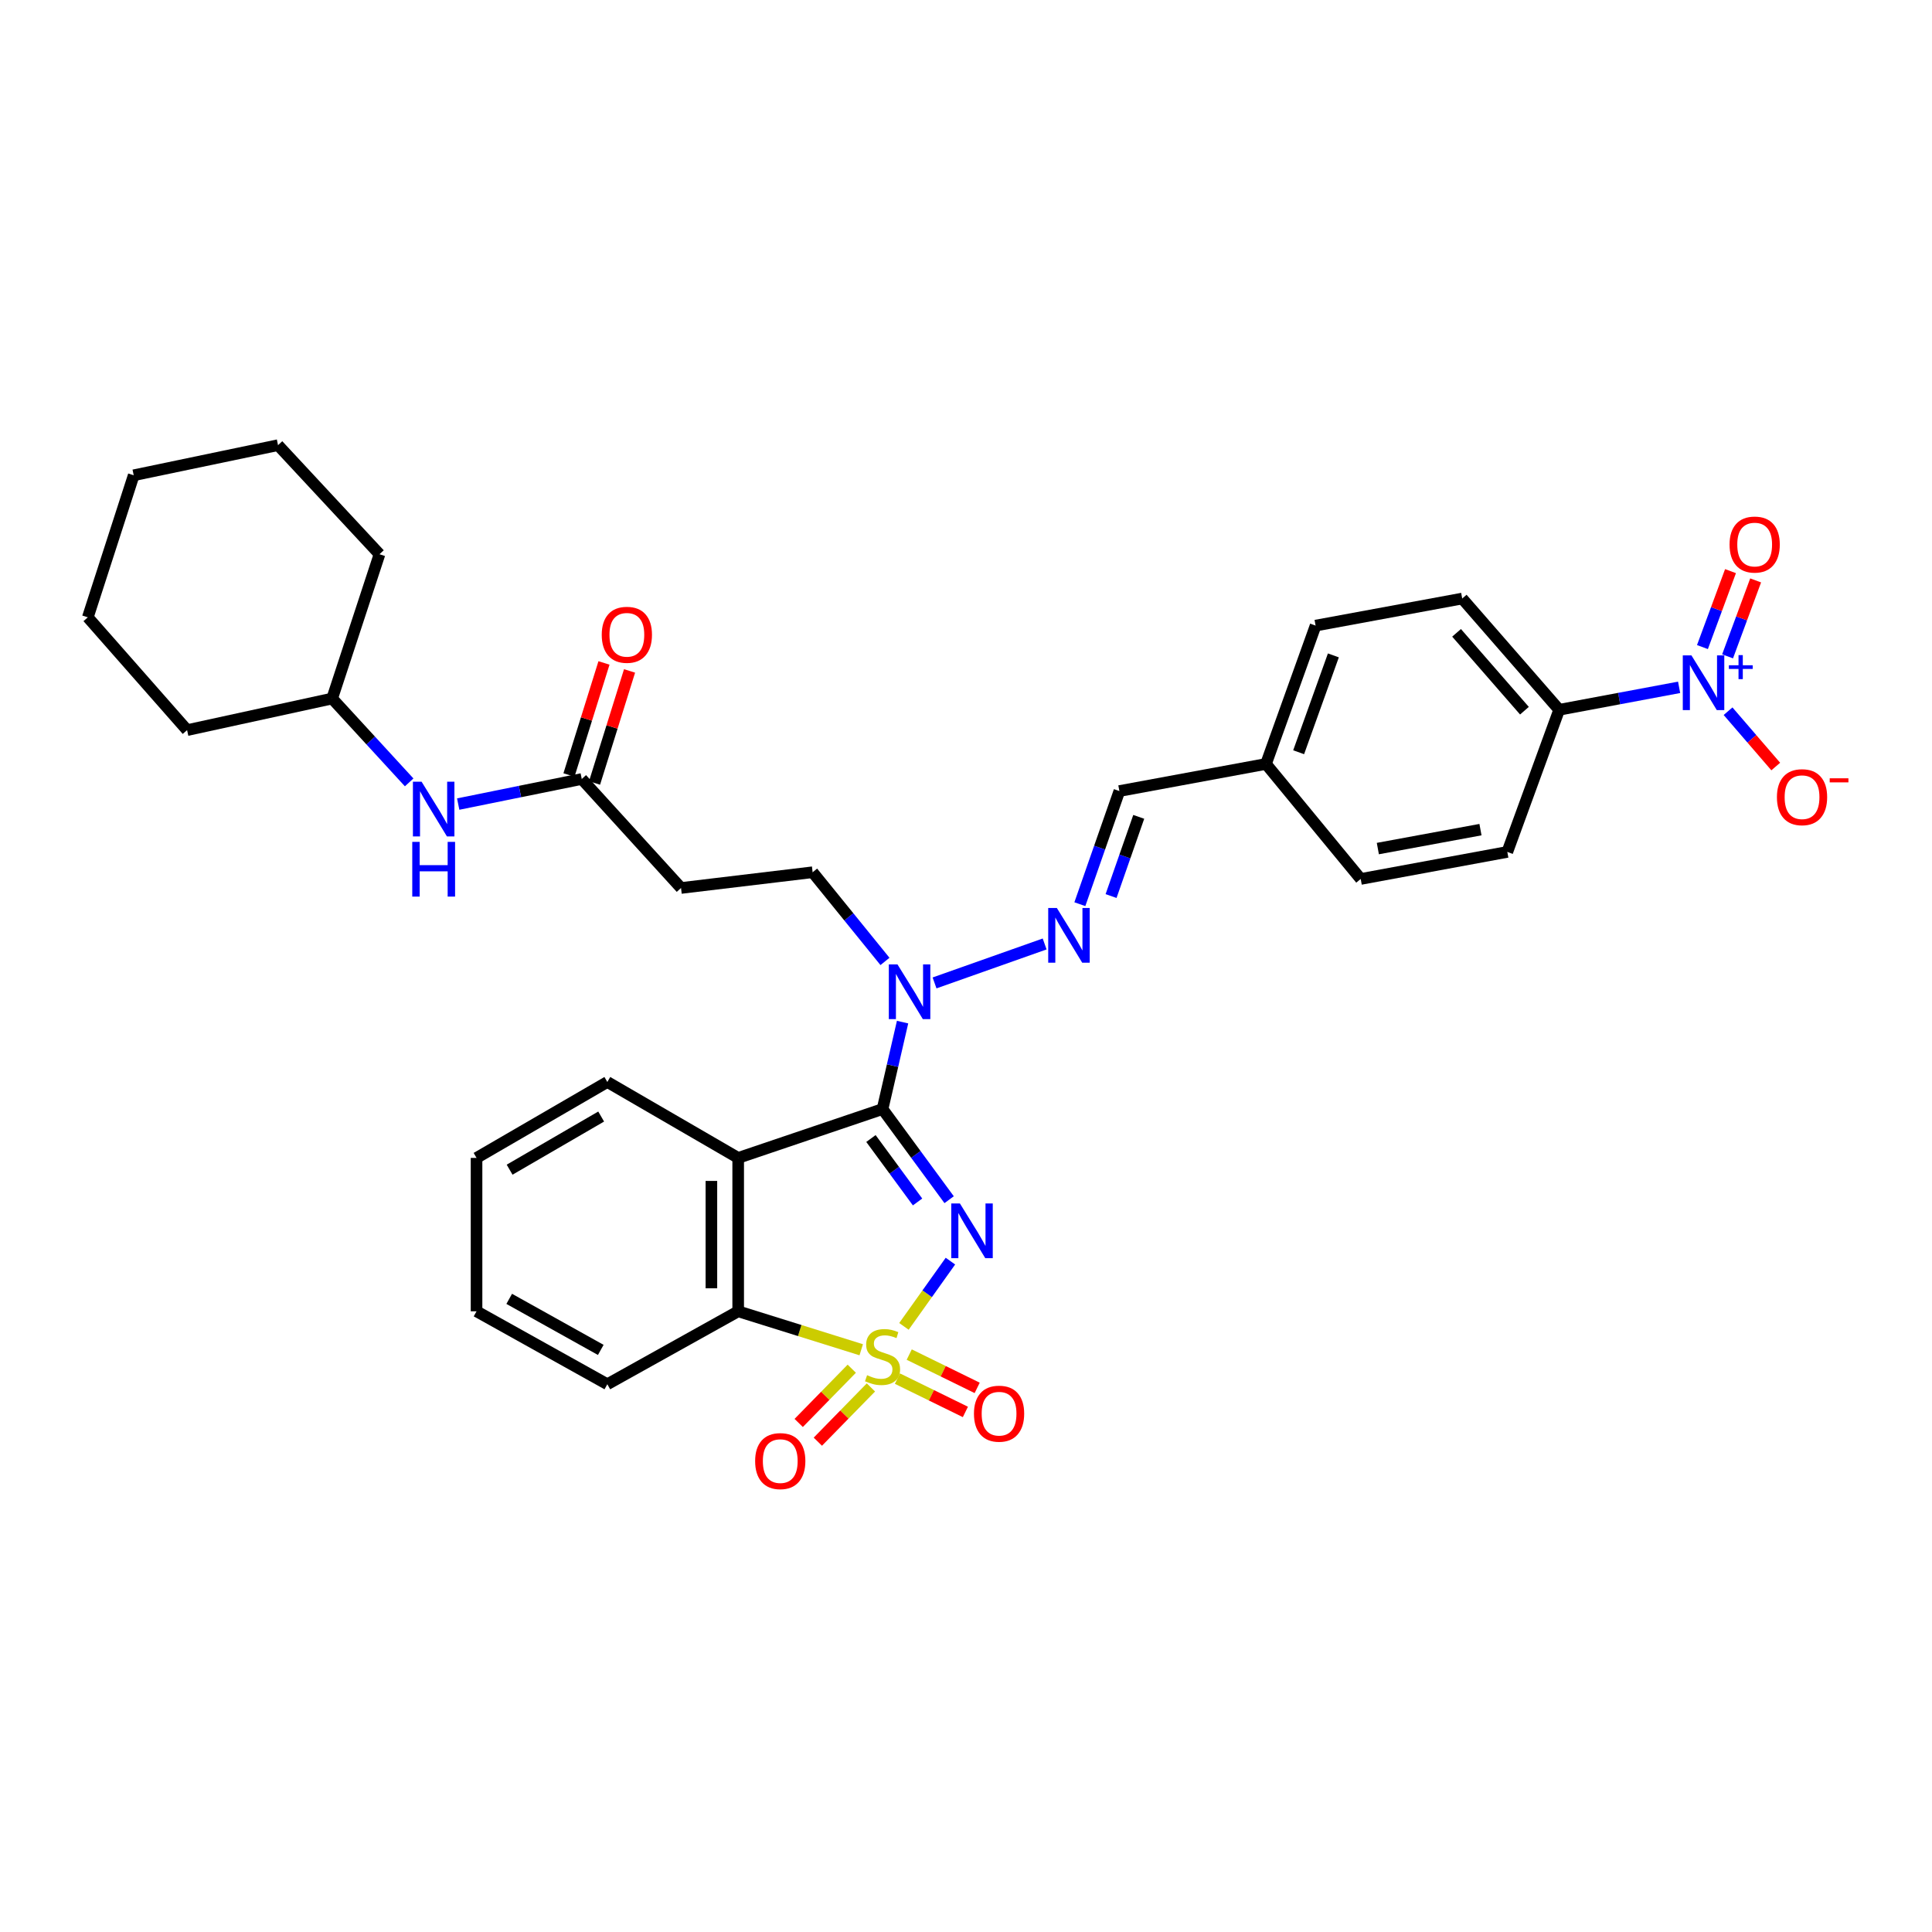<?xml version='1.0' encoding='iso-8859-1'?>
<svg version='1.1' baseProfile='full'
              xmlns='http://www.w3.org/2000/svg'
                      xmlns:rdkit='http://www.rdkit.org/xml'
                      xmlns:xlink='http://www.w3.org/1999/xlink'
                  xml:space='preserve'
width='1000px' height='1000px' viewBox='0 0 1000 1000'>
<!-- END OF HEADER -->
<rect style='opacity:1.0;fill:#FFFFFF;stroke:none' width='1000' height='1000' x='0' y='0'> </rect>
<path class='bond-0' d='M 467.88,686.531 L 479.911,669.643' style='fill:none;fill-rule:evenodd;stroke:#CCCC00;stroke-width:6px;stroke-linecap:butt;stroke-linejoin:miter;stroke-opacity:1' />
<path class='bond-0' d='M 479.911,669.643 L 491.942,652.755' style='fill:none;fill-rule:evenodd;stroke:#0000FF;stroke-width:6px;stroke-linecap:butt;stroke-linejoin:miter;stroke-opacity:1' />
<path class='bond-3' d='M 445.767,698.629 L 413.925,688.68' style='fill:none;fill-rule:evenodd;stroke:#CCCC00;stroke-width:6px;stroke-linecap:butt;stroke-linejoin:miter;stroke-opacity:1' />
<path class='bond-3' d='M 413.925,688.68 L 382.083,678.731' style='fill:none;fill-rule:evenodd;stroke:#000000;stroke-width:6px;stroke-linecap:butt;stroke-linejoin:miter;stroke-opacity:1' />
<path class='bond-7' d='M 440.877,708.441 L 427.14,722.478' style='fill:none;fill-rule:evenodd;stroke:#CCCC00;stroke-width:6px;stroke-linecap:butt;stroke-linejoin:miter;stroke-opacity:1' />
<path class='bond-7' d='M 427.14,722.478 L 413.404,736.514' style='fill:none;fill-rule:evenodd;stroke:#FF0000;stroke-width:6px;stroke-linecap:butt;stroke-linejoin:miter;stroke-opacity:1' />
<path class='bond-7' d='M 450.786,718.138 L 437.049,732.175' style='fill:none;fill-rule:evenodd;stroke:#CCCC00;stroke-width:6px;stroke-linecap:butt;stroke-linejoin:miter;stroke-opacity:1' />
<path class='bond-7' d='M 437.049,732.175 L 423.312,746.212' style='fill:none;fill-rule:evenodd;stroke:#FF0000;stroke-width:6px;stroke-linecap:butt;stroke-linejoin:miter;stroke-opacity:1' />
<path class='bond-8' d='M 464.512,713.576 L 482.098,722.196' style='fill:none;fill-rule:evenodd;stroke:#CCCC00;stroke-width:6px;stroke-linecap:butt;stroke-linejoin:miter;stroke-opacity:1' />
<path class='bond-8' d='M 482.098,722.196 L 499.684,730.816' style='fill:none;fill-rule:evenodd;stroke:#FF0000;stroke-width:6px;stroke-linecap:butt;stroke-linejoin:miter;stroke-opacity:1' />
<path class='bond-8' d='M 470.615,701.127 L 488.2,709.747' style='fill:none;fill-rule:evenodd;stroke:#CCCC00;stroke-width:6px;stroke-linecap:butt;stroke-linejoin:miter;stroke-opacity:1' />
<path class='bond-8' d='M 488.2,709.747 L 505.786,718.367' style='fill:none;fill-rule:evenodd;stroke:#FF0000;stroke-width:6px;stroke-linecap:butt;stroke-linejoin:miter;stroke-opacity:1' />
<path class='bond-1' d='M 491.272,620.961 L 474.038,597.504' style='fill:none;fill-rule:evenodd;stroke:#0000FF;stroke-width:6px;stroke-linecap:butt;stroke-linejoin:miter;stroke-opacity:1' />
<path class='bond-1' d='M 474.038,597.504 L 456.804,574.047' style='fill:none;fill-rule:evenodd;stroke:#000000;stroke-width:6px;stroke-linecap:butt;stroke-linejoin:miter;stroke-opacity:1' />
<path class='bond-1' d='M 474.929,622.133 L 462.865,605.713' style='fill:none;fill-rule:evenodd;stroke:#0000FF;stroke-width:6px;stroke-linecap:butt;stroke-linejoin:miter;stroke-opacity:1' />
<path class='bond-1' d='M 462.865,605.713 L 450.801,589.293' style='fill:none;fill-rule:evenodd;stroke:#000000;stroke-width:6px;stroke-linecap:butt;stroke-linejoin:miter;stroke-opacity:1' />
<path class='bond-5' d='M 456.804,574.047 L 461.988,551.547' style='fill:none;fill-rule:evenodd;stroke:#000000;stroke-width:6px;stroke-linecap:butt;stroke-linejoin:miter;stroke-opacity:1' />
<path class='bond-5' d='M 461.988,551.547 L 467.171,529.046' style='fill:none;fill-rule:evenodd;stroke:#0000FF;stroke-width:6px;stroke-linecap:butt;stroke-linejoin:miter;stroke-opacity:1' />
<path class='bond-33' d='M 456.804,574.047 L 382.083,599.334' style='fill:none;fill-rule:evenodd;stroke:#000000;stroke-width:6px;stroke-linecap:butt;stroke-linejoin:miter;stroke-opacity:1' />
<path class='bond-2' d='M 382.083,599.334 L 382.083,678.731' style='fill:none;fill-rule:evenodd;stroke:#000000;stroke-width:6px;stroke-linecap:butt;stroke-linejoin:miter;stroke-opacity:1' />
<path class='bond-2' d='M 368.218,611.244 L 368.218,666.822' style='fill:none;fill-rule:evenodd;stroke:#000000;stroke-width:6px;stroke-linecap:butt;stroke-linejoin:miter;stroke-opacity:1' />
<path class='bond-21' d='M 382.083,599.334 L 314.355,560.036' style='fill:none;fill-rule:evenodd;stroke:#000000;stroke-width:6px;stroke-linecap:butt;stroke-linejoin:miter;stroke-opacity:1' />
<path class='bond-25' d='M 382.083,678.731 L 314.355,716.481' style='fill:none;fill-rule:evenodd;stroke:#000000;stroke-width:6px;stroke-linecap:butt;stroke-linejoin:miter;stroke-opacity:1' />
<path class='bond-4' d='M 869.108,355.761 L 838.068,361.572' style='fill:none;fill-rule:evenodd;stroke:#0000FF;stroke-width:6px;stroke-linecap:butt;stroke-linejoin:miter;stroke-opacity:1' />
<path class='bond-4' d='M 838.068,361.572 L 807.027,367.383' style='fill:none;fill-rule:evenodd;stroke:#000000;stroke-width:6px;stroke-linecap:butt;stroke-linejoin:miter;stroke-opacity:1' />
<path class='bond-12' d='M 894.441,368.12 L 906.783,382.438' style='fill:none;fill-rule:evenodd;stroke:#0000FF;stroke-width:6px;stroke-linecap:butt;stroke-linejoin:miter;stroke-opacity:1' />
<path class='bond-12' d='M 906.783,382.438 L 919.124,396.756' style='fill:none;fill-rule:evenodd;stroke:#FF0000;stroke-width:6px;stroke-linecap:butt;stroke-linejoin:miter;stroke-opacity:1' />
<path class='bond-13' d='M 894.189,339.729 L 901.452,320.075' style='fill:none;fill-rule:evenodd;stroke:#0000FF;stroke-width:6px;stroke-linecap:butt;stroke-linejoin:miter;stroke-opacity:1' />
<path class='bond-13' d='M 901.452,320.075 L 908.716,300.421' style='fill:none;fill-rule:evenodd;stroke:#FF0000;stroke-width:6px;stroke-linecap:butt;stroke-linejoin:miter;stroke-opacity:1' />
<path class='bond-13' d='M 881.185,334.923 L 888.448,315.269' style='fill:none;fill-rule:evenodd;stroke:#0000FF;stroke-width:6px;stroke-linecap:butt;stroke-linejoin:miter;stroke-opacity:1' />
<path class='bond-13' d='M 888.448,315.269 L 895.711,295.615' style='fill:none;fill-rule:evenodd;stroke:#FF0000;stroke-width:6px;stroke-linecap:butt;stroke-linejoin:miter;stroke-opacity:1' />
<path class='bond-6' d='M 483.72,508.756 L 540.708,488.596' style='fill:none;fill-rule:evenodd;stroke:#0000FF;stroke-width:6px;stroke-linecap:butt;stroke-linejoin:miter;stroke-opacity:1' />
<path class='bond-16' d='M 458.061,497.633 L 439.339,474.552' style='fill:none;fill-rule:evenodd;stroke:#0000FF;stroke-width:6px;stroke-linecap:butt;stroke-linejoin:miter;stroke-opacity:1' />
<path class='bond-16' d='M 439.339,474.552 L 420.618,451.47' style='fill:none;fill-rule:evenodd;stroke:#000000;stroke-width:6px;stroke-linecap:butt;stroke-linejoin:miter;stroke-opacity:1' />
<path class='bond-15' d='M 558.931,468.006 L 569.16,438.726' style='fill:none;fill-rule:evenodd;stroke:#0000FF;stroke-width:6px;stroke-linecap:butt;stroke-linejoin:miter;stroke-opacity:1' />
<path class='bond-15' d='M 569.16,438.726 L 579.389,409.446' style='fill:none;fill-rule:evenodd;stroke:#000000;stroke-width:6px;stroke-linecap:butt;stroke-linejoin:miter;stroke-opacity:1' />
<path class='bond-15' d='M 575.088,463.795 L 582.249,443.298' style='fill:none;fill-rule:evenodd;stroke:#0000FF;stroke-width:6px;stroke-linecap:butt;stroke-linejoin:miter;stroke-opacity:1' />
<path class='bond-15' d='M 582.249,443.298 L 589.409,422.802' style='fill:none;fill-rule:evenodd;stroke:#000000;stroke-width:6px;stroke-linecap:butt;stroke-linejoin:miter;stroke-opacity:1' />
<path class='bond-9' d='M 301.115,403.207 L 352.498,459.62' style='fill:none;fill-rule:evenodd;stroke:#000000;stroke-width:6px;stroke-linecap:butt;stroke-linejoin:miter;stroke-opacity:1' />
<path class='bond-14' d='M 301.115,403.207 L 269.139,409.698' style='fill:none;fill-rule:evenodd;stroke:#000000;stroke-width:6px;stroke-linecap:butt;stroke-linejoin:miter;stroke-opacity:1' />
<path class='bond-14' d='M 269.139,409.698 L 237.163,416.189' style='fill:none;fill-rule:evenodd;stroke:#0000FF;stroke-width:6px;stroke-linecap:butt;stroke-linejoin:miter;stroke-opacity:1' />
<path class='bond-17' d='M 307.731,405.274 L 316.793,376.272' style='fill:none;fill-rule:evenodd;stroke:#000000;stroke-width:6px;stroke-linecap:butt;stroke-linejoin:miter;stroke-opacity:1' />
<path class='bond-17' d='M 316.793,376.272 L 325.854,347.27' style='fill:none;fill-rule:evenodd;stroke:#FF0000;stroke-width:6px;stroke-linecap:butt;stroke-linejoin:miter;stroke-opacity:1' />
<path class='bond-17' d='M 294.498,401.139 L 303.559,372.137' style='fill:none;fill-rule:evenodd;stroke:#000000;stroke-width:6px;stroke-linecap:butt;stroke-linejoin:miter;stroke-opacity:1' />
<path class='bond-17' d='M 303.559,372.137 L 312.621,343.135' style='fill:none;fill-rule:evenodd;stroke:#FF0000;stroke-width:6px;stroke-linecap:butt;stroke-linejoin:miter;stroke-opacity:1' />
<path class='bond-10' d='M 807.027,367.383 L 756.838,309.807' style='fill:none;fill-rule:evenodd;stroke:#000000;stroke-width:6px;stroke-linecap:butt;stroke-linejoin:miter;stroke-opacity:1' />
<path class='bond-10' d='M 789.048,367.856 L 753.916,327.553' style='fill:none;fill-rule:evenodd;stroke:#000000;stroke-width:6px;stroke-linecap:butt;stroke-linejoin:miter;stroke-opacity:1' />
<path class='bond-35' d='M 807.027,367.383 L 780.184,440.956' style='fill:none;fill-rule:evenodd;stroke:#000000;stroke-width:6px;stroke-linecap:butt;stroke-linejoin:miter;stroke-opacity:1' />
<path class='bond-11' d='M 352.498,459.62 L 420.618,451.47' style='fill:none;fill-rule:evenodd;stroke:#000000;stroke-width:6px;stroke-linecap:butt;stroke-linejoin:miter;stroke-opacity:1' />
<path class='bond-24' d='M 211.785,404.959 L 191.853,383.259' style='fill:none;fill-rule:evenodd;stroke:#0000FF;stroke-width:6px;stroke-linecap:butt;stroke-linejoin:miter;stroke-opacity:1' />
<path class='bond-24' d='M 191.853,383.259 L 171.921,361.56' style='fill:none;fill-rule:evenodd;stroke:#000000;stroke-width:6px;stroke-linecap:butt;stroke-linejoin:miter;stroke-opacity:1' />
<path class='bond-20' d='M 579.389,409.446 L 655.274,395.42' style='fill:none;fill-rule:evenodd;stroke:#000000;stroke-width:6px;stroke-linecap:butt;stroke-linejoin:miter;stroke-opacity:1' />
<path class='bond-18' d='M 756.838,309.807 L 680.954,323.81' style='fill:none;fill-rule:evenodd;stroke:#000000;stroke-width:6px;stroke-linecap:butt;stroke-linejoin:miter;stroke-opacity:1' />
<path class='bond-19' d='M 780.184,440.956 L 704.3,454.952' style='fill:none;fill-rule:evenodd;stroke:#000000;stroke-width:6px;stroke-linecap:butt;stroke-linejoin:miter;stroke-opacity:1' />
<path class='bond-19' d='M 766.287,429.421 L 713.168,439.218' style='fill:none;fill-rule:evenodd;stroke:#000000;stroke-width:6px;stroke-linecap:butt;stroke-linejoin:miter;stroke-opacity:1' />
<path class='bond-22' d='M 655.274,395.42 L 704.3,454.952' style='fill:none;fill-rule:evenodd;stroke:#000000;stroke-width:6px;stroke-linecap:butt;stroke-linejoin:miter;stroke-opacity:1' />
<path class='bond-23' d='M 655.274,395.42 L 680.954,323.81' style='fill:none;fill-rule:evenodd;stroke:#000000;stroke-width:6px;stroke-linecap:butt;stroke-linejoin:miter;stroke-opacity:1' />
<path class='bond-23' d='M 672.176,389.358 L 690.152,339.231' style='fill:none;fill-rule:evenodd;stroke:#000000;stroke-width:6px;stroke-linecap:butt;stroke-linejoin:miter;stroke-opacity:1' />
<path class='bond-34' d='M 314.355,560.036 L 246.658,599.334' style='fill:none;fill-rule:evenodd;stroke:#000000;stroke-width:6px;stroke-linecap:butt;stroke-linejoin:miter;stroke-opacity:1' />
<path class='bond-34' d='M 311.161,577.922 L 263.773,605.43' style='fill:none;fill-rule:evenodd;stroke:#000000;stroke-width:6px;stroke-linecap:butt;stroke-linejoin:miter;stroke-opacity:1' />
<path class='bond-26' d='M 171.921,361.56 L 196.43,286.869' style='fill:none;fill-rule:evenodd;stroke:#000000;stroke-width:6px;stroke-linecap:butt;stroke-linejoin:miter;stroke-opacity:1' />
<path class='bond-27' d='M 171.921,361.56 L 96.838,377.912' style='fill:none;fill-rule:evenodd;stroke:#000000;stroke-width:6px;stroke-linecap:butt;stroke-linejoin:miter;stroke-opacity:1' />
<path class='bond-29' d='M 314.355,716.481 L 246.658,678.731' style='fill:none;fill-rule:evenodd;stroke:#000000;stroke-width:6px;stroke-linecap:butt;stroke-linejoin:miter;stroke-opacity:1' />
<path class='bond-29' d='M 310.953,698.71 L 263.565,672.285' style='fill:none;fill-rule:evenodd;stroke:#000000;stroke-width:6px;stroke-linecap:butt;stroke-linejoin:miter;stroke-opacity:1' />
<path class='bond-30' d='M 196.43,286.869 L 143.907,230.41' style='fill:none;fill-rule:evenodd;stroke:#000000;stroke-width:6px;stroke-linecap:butt;stroke-linejoin:miter;stroke-opacity:1' />
<path class='bond-31' d='M 96.838,377.912 L 45.455,319.527' style='fill:none;fill-rule:evenodd;stroke:#000000;stroke-width:6px;stroke-linecap:butt;stroke-linejoin:miter;stroke-opacity:1' />
<path class='bond-28' d='M 246.658,599.334 L 246.658,678.731' style='fill:none;fill-rule:evenodd;stroke:#000000;stroke-width:6px;stroke-linecap:butt;stroke-linejoin:miter;stroke-opacity:1' />
<path class='bond-36' d='M 143.907,230.41 L 69.209,246' style='fill:none;fill-rule:evenodd;stroke:#000000;stroke-width:6px;stroke-linecap:butt;stroke-linejoin:miter;stroke-opacity:1' />
<path class='bond-32' d='M 45.455,319.527 L 69.209,246' style='fill:none;fill-rule:evenodd;stroke:#000000;stroke-width:6px;stroke-linecap:butt;stroke-linejoin:miter;stroke-opacity:1' />
<path  class='atom-0' d='M 448.804 711.798
Q 449.124 711.918, 450.444 712.478
Q 451.764 713.038, 453.204 713.398
Q 454.684 713.718, 456.124 713.718
Q 458.804 713.718, 460.364 712.438
Q 461.924 711.118, 461.924 708.838
Q 461.924 707.278, 461.124 706.318
Q 460.364 705.358, 459.164 704.838
Q 457.964 704.318, 455.964 703.718
Q 453.444 702.958, 451.924 702.238
Q 450.444 701.518, 449.364 699.998
Q 448.324 698.478, 448.324 695.918
Q 448.324 692.358, 450.724 690.158
Q 453.164 687.958, 457.964 687.958
Q 461.244 687.958, 464.964 689.518
L 464.044 692.598
Q 460.644 691.198, 458.084 691.198
Q 455.324 691.198, 453.804 692.358
Q 452.284 693.478, 452.324 695.438
Q 452.324 696.958, 453.084 697.878
Q 453.884 698.798, 455.004 699.318
Q 456.164 699.838, 458.084 700.438
Q 460.644 701.238, 462.164 702.038
Q 463.684 702.838, 464.764 704.478
Q 465.884 706.078, 465.884 708.838
Q 465.884 712.758, 463.244 714.878
Q 460.644 716.958, 456.284 716.958
Q 453.764 716.958, 451.844 716.398
Q 449.964 715.878, 447.724 714.958
L 448.804 711.798
' fill='#CCCC00'/>
<path  class='atom-1' d='M 496.852 622.916
L 506.132 637.916
Q 507.052 639.396, 508.532 642.076
Q 510.012 644.756, 510.092 644.916
L 510.092 622.916
L 513.852 622.916
L 513.852 651.236
L 509.972 651.236
L 500.012 634.836
Q 498.852 632.916, 497.612 630.716
Q 496.412 628.516, 496.052 627.836
L 496.052 651.236
L 492.372 651.236
L 492.372 622.916
L 496.852 622.916
' fill='#0000FF'/>
<path  class='atom-5' d='M 875.489 339.235
L 884.769 354.235
Q 885.689 355.715, 887.169 358.395
Q 888.649 361.075, 888.729 361.235
L 888.729 339.235
L 892.489 339.235
L 892.489 367.555
L 888.609 367.555
L 878.649 351.155
Q 877.489 349.235, 876.249 347.035
Q 875.049 344.835, 874.689 344.155
L 874.689 367.555
L 871.009 367.555
L 871.009 339.235
L 875.489 339.235
' fill='#0000FF'/>
<path  class='atom-5' d='M 894.865 344.34
L 899.855 344.34
L 899.855 339.086
L 902.072 339.086
L 902.072 344.34
L 907.194 344.34
L 907.194 346.241
L 902.072 346.241
L 902.072 351.521
L 899.855 351.521
L 899.855 346.241
L 894.865 346.241
L 894.865 344.34
' fill='#0000FF'/>
<path  class='atom-6' d='M 464.532 499.169
L 473.812 514.169
Q 474.732 515.649, 476.212 518.329
Q 477.692 521.009, 477.772 521.169
L 477.772 499.169
L 481.532 499.169
L 481.532 527.489
L 477.652 527.489
L 467.692 511.089
Q 466.532 509.169, 465.292 506.969
Q 464.092 504.769, 463.732 504.089
L 463.732 527.489
L 460.052 527.489
L 460.052 499.169
L 464.532 499.169
' fill='#0000FF'/>
<path  class='atom-7' d='M 547.033 469.984
L 556.313 484.984
Q 557.233 486.464, 558.713 489.144
Q 560.193 491.824, 560.273 491.984
L 560.273 469.984
L 564.033 469.984
L 564.033 498.304
L 560.153 498.304
L 550.193 481.904
Q 549.033 479.984, 547.793 477.784
Q 546.593 475.584, 546.233 474.904
L 546.233 498.304
L 542.553 498.304
L 542.553 469.984
L 547.033 469.984
' fill='#0000FF'/>
<path  class='atom-8' d='M 390.858 756.26
Q 390.858 749.46, 394.218 745.66
Q 397.578 741.86, 403.858 741.86
Q 410.138 741.86, 413.498 745.66
Q 416.858 749.46, 416.858 756.26
Q 416.858 763.14, 413.458 767.06
Q 410.058 770.94, 403.858 770.94
Q 397.618 770.94, 394.218 767.06
Q 390.858 763.18, 390.858 756.26
M 403.858 767.74
Q 408.178 767.74, 410.498 764.86
Q 412.858 761.94, 412.858 756.26
Q 412.858 750.7, 410.498 747.9
Q 408.178 745.06, 403.858 745.06
Q 399.538 745.06, 397.178 747.86
Q 394.858 750.66, 394.858 756.26
Q 394.858 761.98, 397.178 764.86
Q 399.538 767.74, 403.858 767.74
' fill='#FF0000'/>
<path  class='atom-9' d='M 504.115 731.72
Q 504.115 724.92, 507.475 721.12
Q 510.835 717.32, 517.115 717.32
Q 523.395 717.32, 526.755 721.12
Q 530.115 724.92, 530.115 731.72
Q 530.115 738.6, 526.715 742.52
Q 523.315 746.4, 517.115 746.4
Q 510.875 746.4, 507.475 742.52
Q 504.115 738.64, 504.115 731.72
M 517.115 743.2
Q 521.435 743.2, 523.755 740.32
Q 526.115 737.4, 526.115 731.72
Q 526.115 726.16, 523.755 723.36
Q 521.435 720.52, 517.115 720.52
Q 512.795 720.52, 510.435 723.32
Q 508.115 726.12, 508.115 731.72
Q 508.115 737.44, 510.435 740.32
Q 512.795 743.2, 517.115 743.2
' fill='#FF0000'/>
<path  class='atom-13' d='M 919.732 412.622
Q 919.732 405.822, 923.092 402.022
Q 926.452 398.222, 932.732 398.222
Q 939.012 398.222, 942.372 402.022
Q 945.732 405.822, 945.732 412.622
Q 945.732 419.502, 942.332 423.422
Q 938.932 427.302, 932.732 427.302
Q 926.492 427.302, 923.092 423.422
Q 919.732 419.542, 919.732 412.622
M 932.732 424.102
Q 937.052 424.102, 939.372 421.222
Q 941.732 418.302, 941.732 412.622
Q 941.732 407.062, 939.372 404.262
Q 937.052 401.422, 932.732 401.422
Q 928.412 401.422, 926.052 404.222
Q 923.732 407.022, 923.732 412.622
Q 923.732 418.342, 926.052 421.222
Q 928.412 424.102, 932.732 424.102
' fill='#FF0000'/>
<path  class='atom-13' d='M 947.052 402.845
L 956.74 402.845
L 956.74 404.957
L 947.052 404.957
L 947.052 402.845
' fill='#FF0000'/>
<path  class='atom-14' d='M 895.215 281.857
Q 895.215 275.057, 898.575 271.257
Q 901.935 267.457, 908.215 267.457
Q 914.495 267.457, 917.855 271.257
Q 921.215 275.057, 921.215 281.857
Q 921.215 288.737, 917.815 292.657
Q 914.415 296.537, 908.215 296.537
Q 901.975 296.537, 898.575 292.657
Q 895.215 288.777, 895.215 281.857
M 908.215 293.337
Q 912.535 293.337, 914.855 290.457
Q 917.215 287.537, 917.215 281.857
Q 917.215 276.297, 914.855 273.497
Q 912.535 270.657, 908.215 270.657
Q 903.895 270.657, 901.535 273.457
Q 899.215 276.257, 899.215 281.857
Q 899.215 287.577, 901.535 290.457
Q 903.895 293.337, 908.215 293.337
' fill='#FF0000'/>
<path  class='atom-15' d='M 218.207 404.606
L 227.487 419.606
Q 228.407 421.086, 229.887 423.766
Q 231.367 426.446, 231.447 426.606
L 231.447 404.606
L 235.207 404.606
L 235.207 432.926
L 231.327 432.926
L 221.367 416.526
Q 220.207 414.606, 218.967 412.406
Q 217.767 410.206, 217.407 409.526
L 217.407 432.926
L 213.727 432.926
L 213.727 404.606
L 218.207 404.606
' fill='#0000FF'/>
<path  class='atom-15' d='M 213.387 435.758
L 217.227 435.758
L 217.227 447.798
L 231.707 447.798
L 231.707 435.758
L 235.547 435.758
L 235.547 464.078
L 231.707 464.078
L 231.707 450.998
L 217.227 450.998
L 217.227 464.078
L 213.387 464.078
L 213.387 435.758
' fill='#0000FF'/>
<path  class='atom-18' d='M 311.461 328.565
Q 311.461 321.765, 314.821 317.965
Q 318.181 314.165, 324.461 314.165
Q 330.741 314.165, 334.101 317.965
Q 337.461 321.765, 337.461 328.565
Q 337.461 335.445, 334.061 339.365
Q 330.661 343.245, 324.461 343.245
Q 318.221 343.245, 314.821 339.365
Q 311.461 335.485, 311.461 328.565
M 324.461 340.045
Q 328.781 340.045, 331.101 337.165
Q 333.461 334.245, 333.461 328.565
Q 333.461 323.005, 331.101 320.205
Q 328.781 317.365, 324.461 317.365
Q 320.141 317.365, 317.781 320.165
Q 315.461 322.965, 315.461 328.565
Q 315.461 334.285, 317.781 337.165
Q 320.141 340.045, 324.461 340.045
' fill='#FF0000'/>
</svg>
